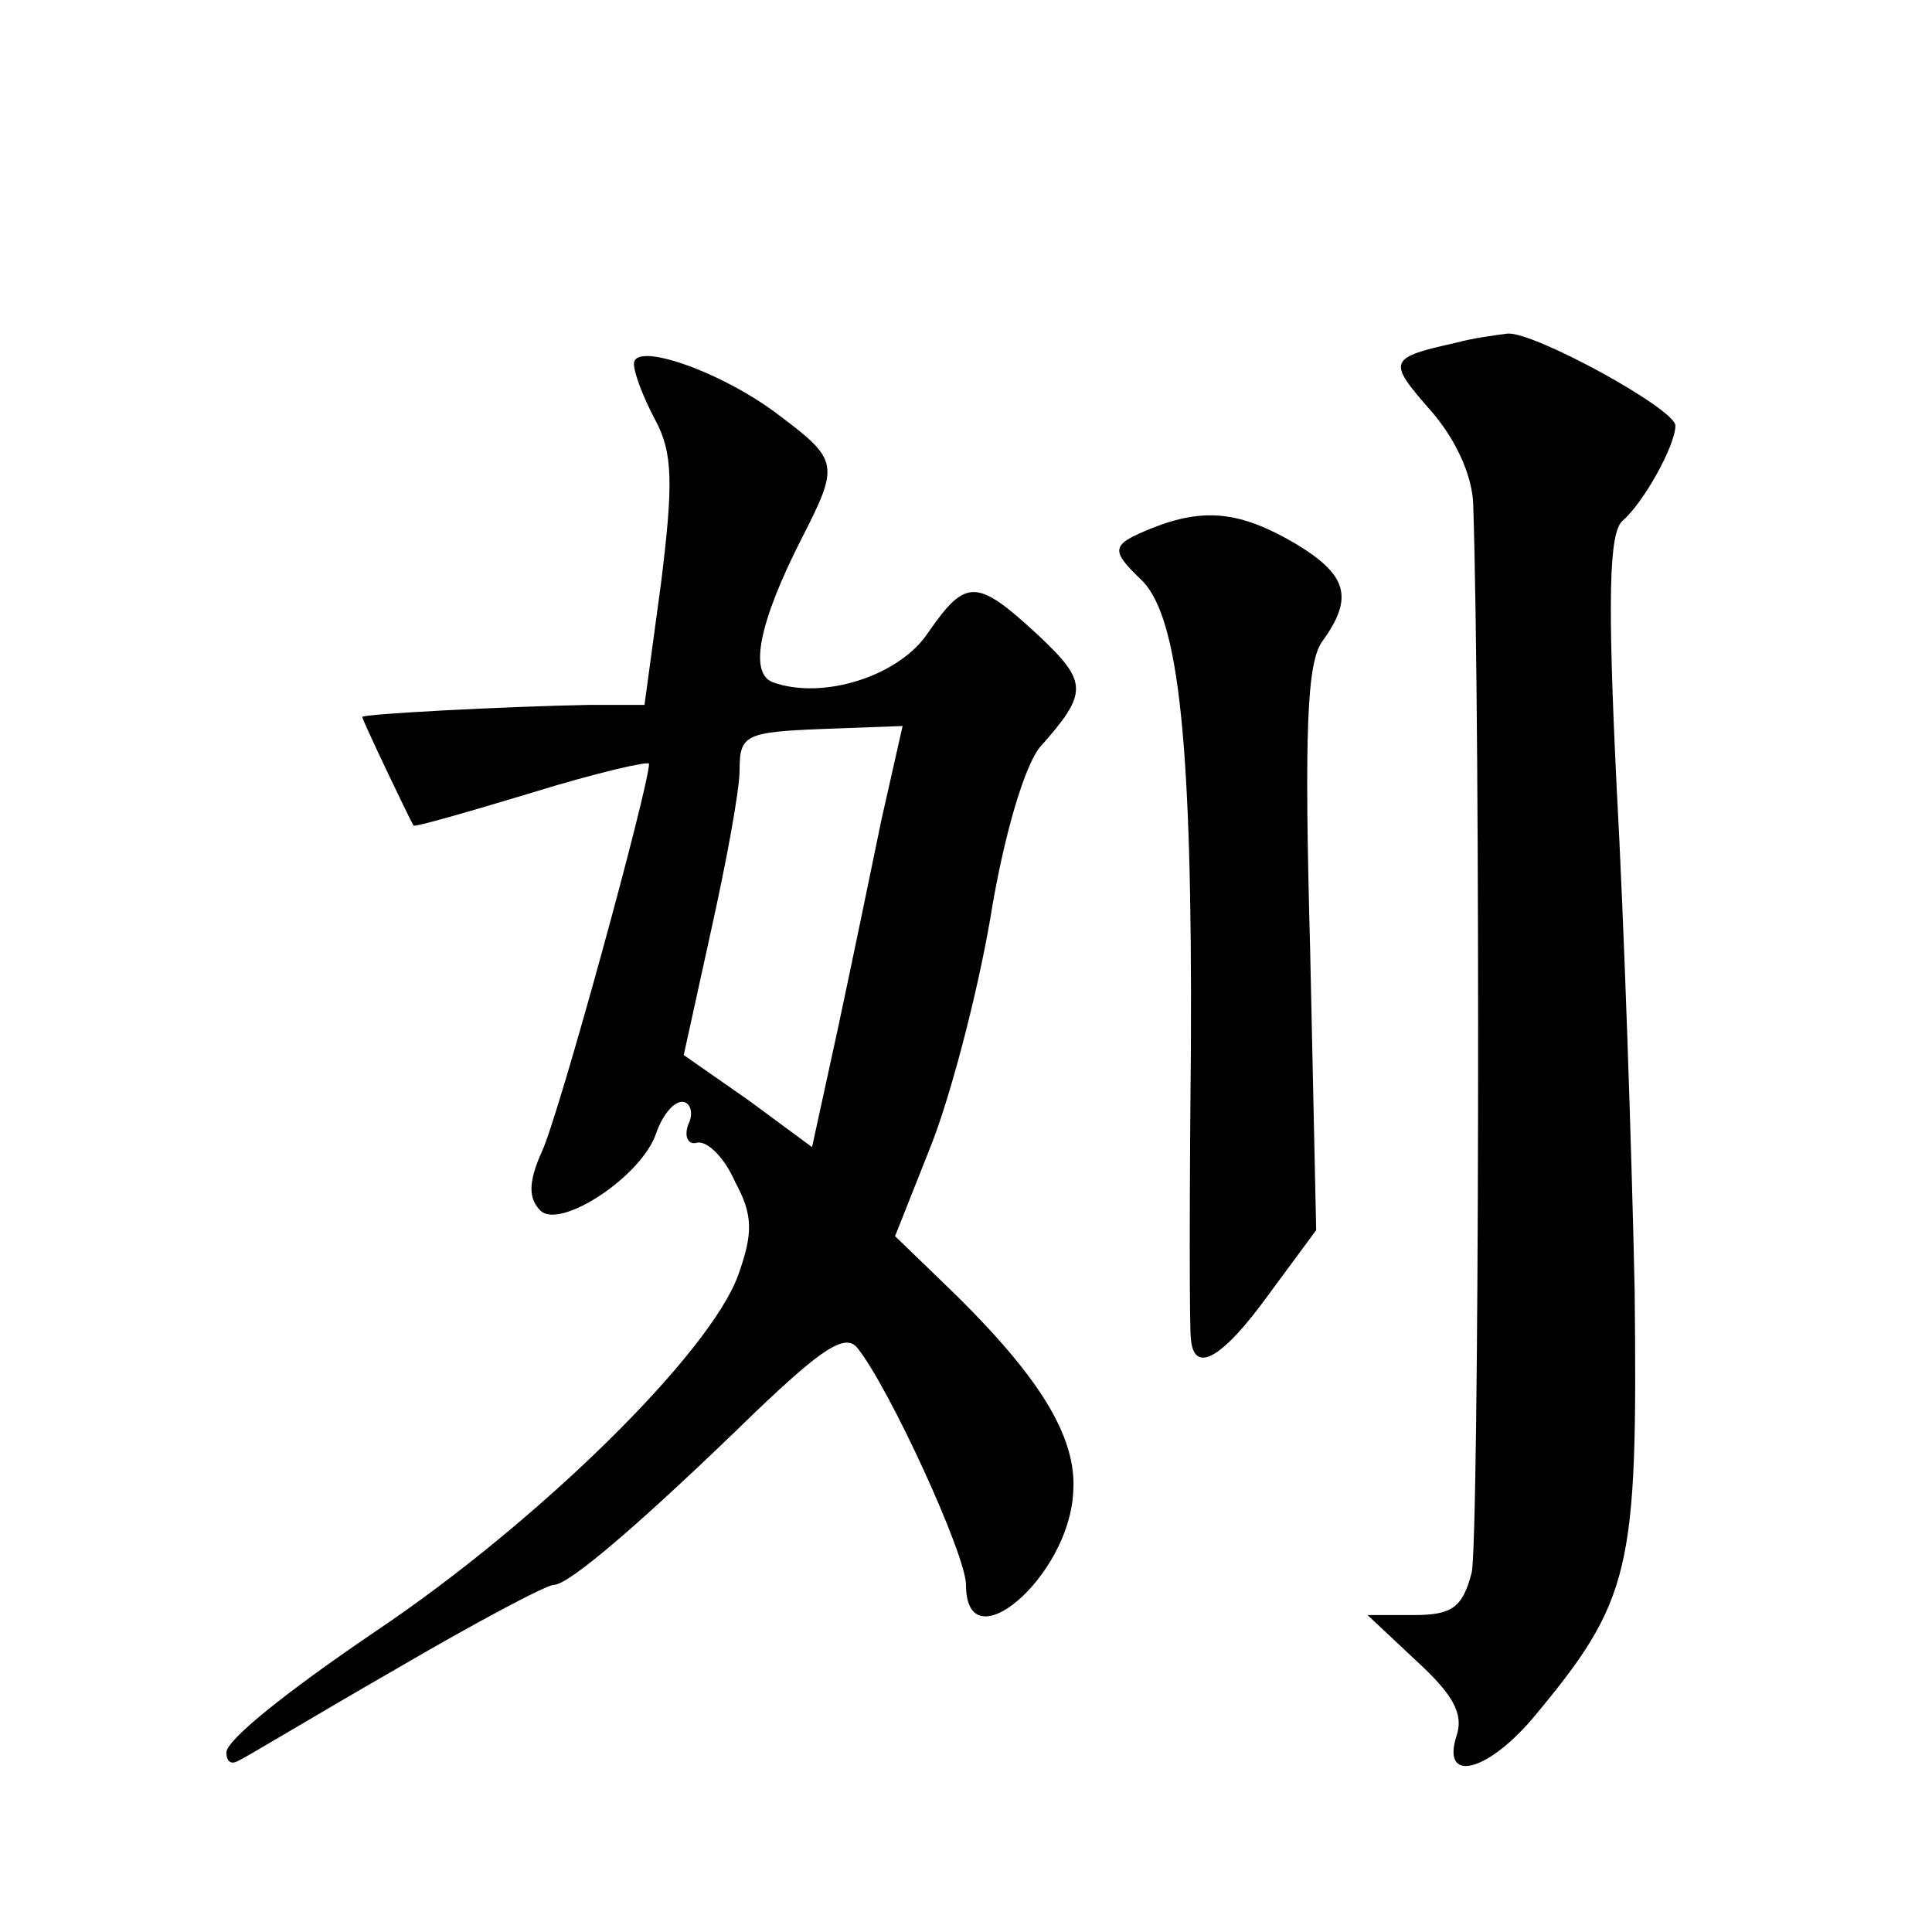 <?xml version="1.0" standalone="no"?>
<!DOCTYPE svg PUBLIC "-//W3C//DTD SVG 20010904//EN"
 "http://www.w3.org/TR/2001/REC-SVG-20010904/DTD/svg10.dtd">
<svg version="1.0" xmlns="http://www.w3.org/2000/svg"
 width="128pt" height="128pt" viewBox="0 0 128 128"
 preserveAspectRatio="xMidYMid meet">
<g transform="translate(0,128) scale(0.1,-0.1)"
fill="#0" stroke="none">
<path d="M965 1053 c-45 -10 -46 -12 -18 -44 17 -19 28 -43 29 -62 5 -148 4 -688
-1 -709 -6 -23 -13 -28 -38 -28 l-31 0 32 -30 c24 -22 32 -35 27 -50 -10 -31 19
-25 50 11 66 79 70 98 68 284 -2 94 -7 244 -12 335 -6 124 -5 167 4 175 14 12 35
50 35 63 0 11 -93 62 -111 61 -8 -1 -23 -3 -34 -6z M420 1039 c0 -6 6 -22 14 -37
12 -22 12 -43 4 -108 l-11 -81 -36 0 c-55 -1 -151 -6 -151 -8 0 -2 31 -67 34 -72
1 -1 36 9 79 22 42 13 77 21 77 19 0 -15 -60 -234 -71 -257 -9 -20 -9 -31 -1 -39
13 -13 68 23 77 52 4 11 11 20 17 20 5 0 8 -7 4 -15 -3 -8 0 -14 6 -12 7 1 18 -10
25 -26 12 -22 12 -34 2 -62 -19 -52 -132 -163 -239 -235 -62 -42 -100 -73 -100
-81 0 -6 3 -8 7 -6 5 2 51 30 105 61 53 31 100 56 105 56 10 0 59 42 134 115 43
41 59 52 67 42 21 -26 72 -137 72 -157 0 -53 68 5 71 61 3 38 -24 80 -89 142 l-29
28 23 58 c13 32 31 100 40 152 9 56 23 102 33 114 32 36 32 43 -1 74 -41 38 -48
38 -73 2 -19 -29 -70 -45 -103 -33 -16 6 -9 40 19 95 25 49 25 52 -15 82 -38 29
-96 49 -96 34z m164 -302 c-7 -34 -20 -97 -29 -139 l-17 -78 -42 31 -43 30 18 82
c10 45 19 93 19 107 0 23 4 25 54 27 l54 2 -14 -62z M763 930 c-27 -11 -28 -14
-6 -35 24 -25 33 -107 32 -310 -1 -99 -1 -186 0 -192 2 -24 21 -13 52 30 l31 42
-4 186 c-4 146 -2 190 8 204 21 29 17 44 -18 65 -36 21 -60 24 -95 10z"/>
</g>
</svg>
